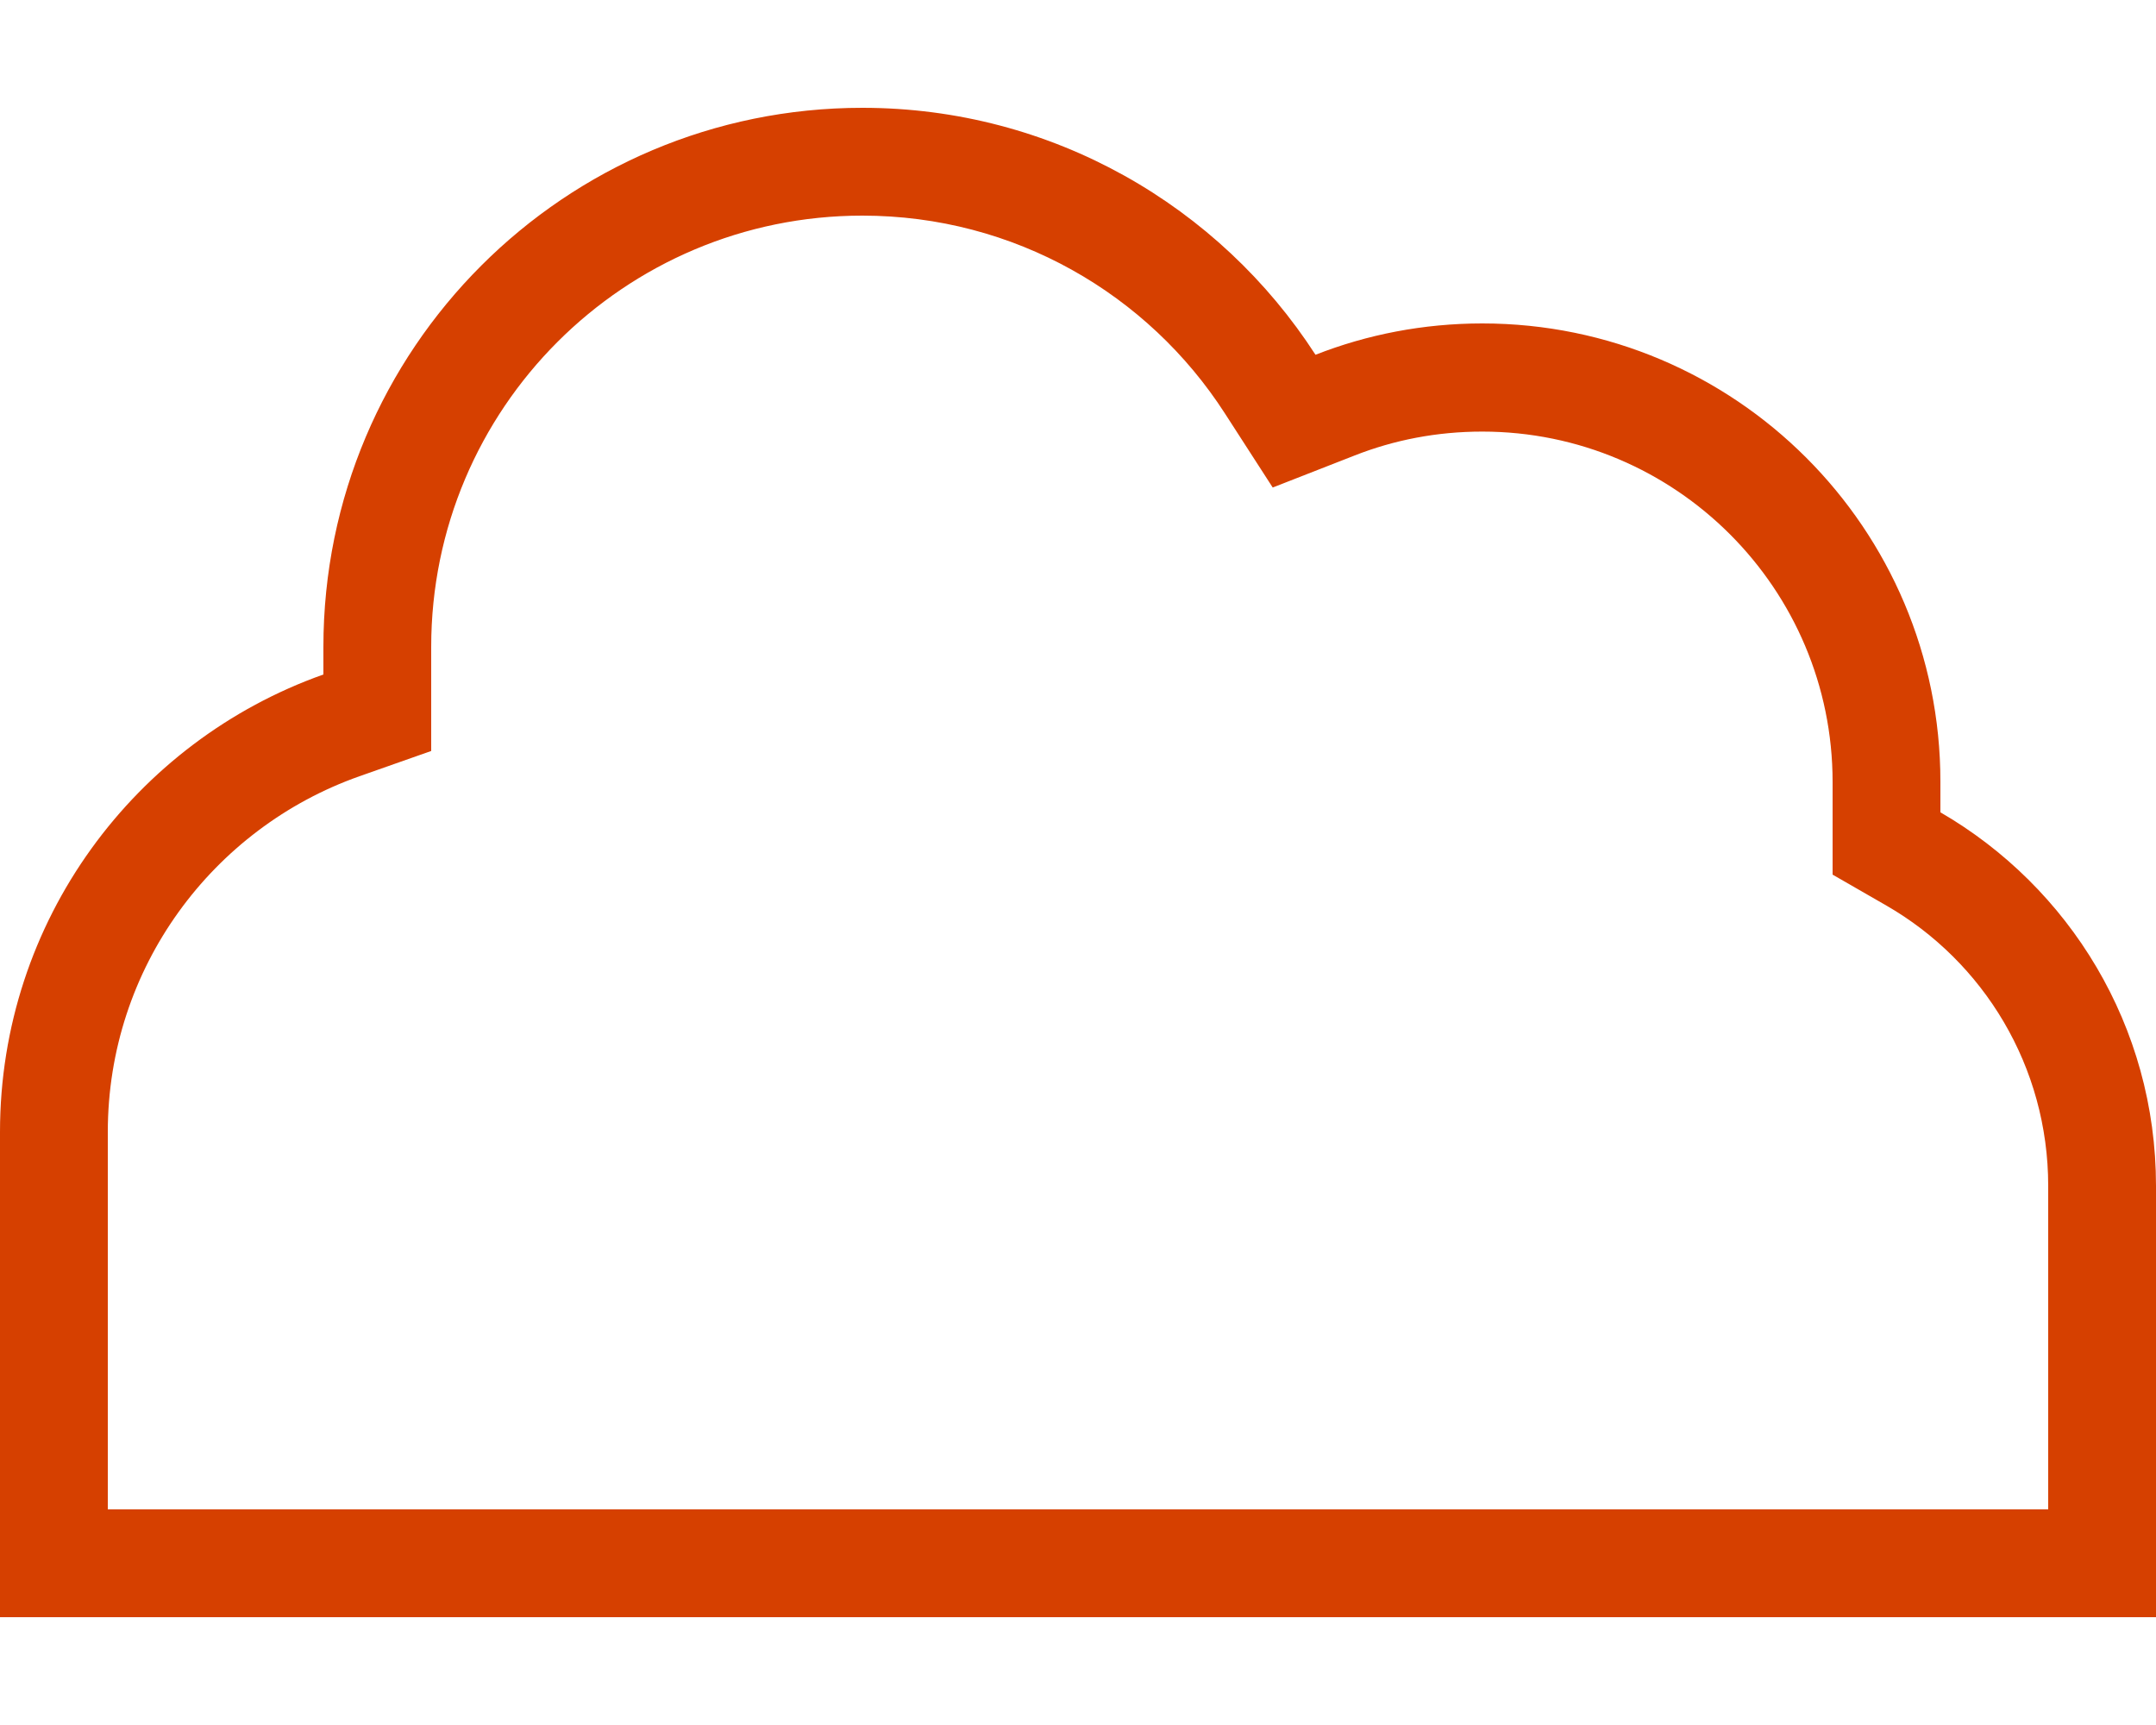 <?xml version="1.0" encoding="utf-8"?>
<!-- Generator: Adobe Illustrator 28.1.0, SVG Export Plug-In . SVG Version: 6.00 Build 0)  -->
<svg version="1.1" id="Layer_1" xmlns="http://www.w3.org/2000/svg" xmlns:xlink="http://www.w3.org/1999/xlink" x="0px" y="0px"
	 viewBox="0 0 640 512" style="enable-background:new 0 0 640 512;" xml:space="preserve">
<style type="text/css">
	.st0{fill:#D64000;}
</style>
<path class="st0" d="M544,259.6l16,9.2c28.8,16.6,48,47.7,48,83.2v96h-96H144H32V336c0-48.7,31.1-90.2,74.7-105.6l21.3-7.5v-22.7
	V192c0-70.7,57.3-128,128-128c45.1,0,84.8,23.3,107.6,58.7l14.2,22l24.3-9.5c11.7-4.6,24.4-7.1,37.9-7.1c57.4,0,104,46.6,104,104
	v9.1v18.5V259.6z M96,200.2C40.1,220,0,273.3,0,336v112v32h32h112h368h96h32v-32v-96c0-47.4-25.7-88.7-64-110.9V232
	c0-75.1-60.9-136-136-136c-17.5,0-34.2,3.3-49.5,9.3C362,61.2,312.4,32,256,32c-88.4,0-160,71.6-160,160V200.2z"/>
</svg>
